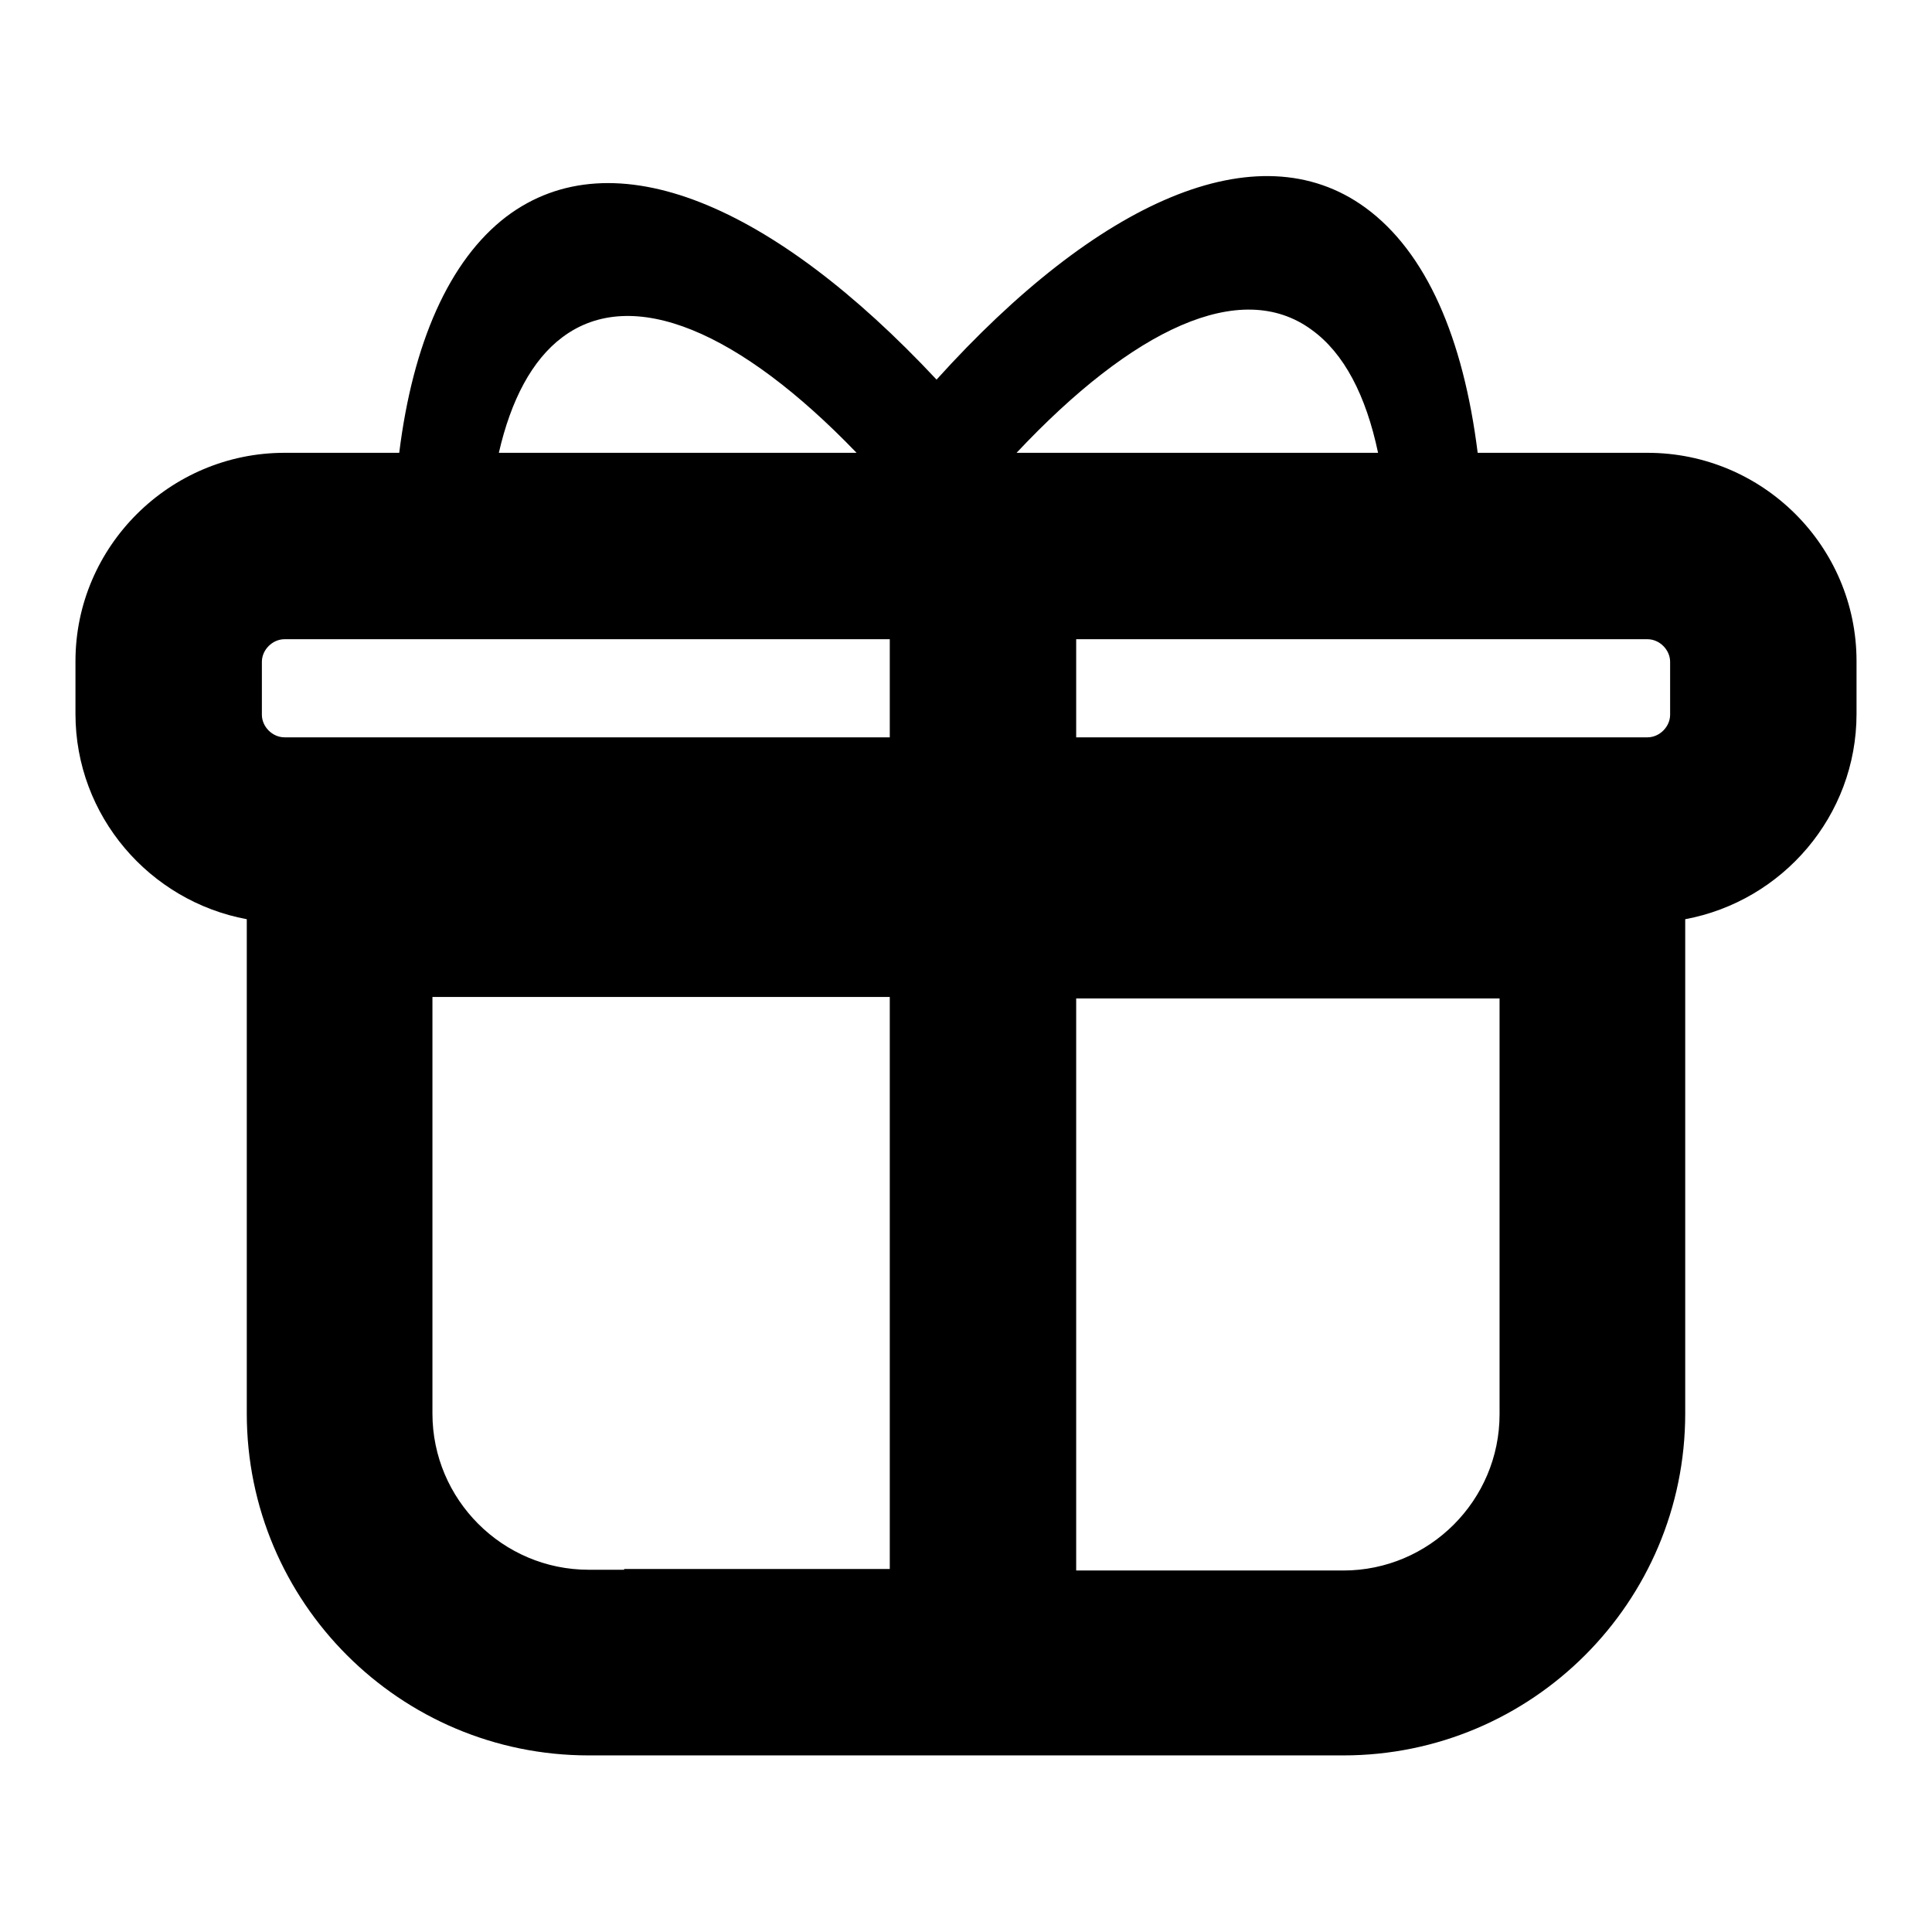 <?xml version="1.0" encoding="utf-8"?>
<!-- Svg Vector Icons : http://www.onlinewebfonts.com/icon -->
<!DOCTYPE svg PUBLIC "-//W3C//DTD SVG 1.1//EN" "http://www.w3.org/Graphics/SVG/1.1/DTD/svg11.dtd">
<svg version="1.1" xmlns="http://www.w3.org/2000/svg" xmlns:xlink="http://www.w3.org/1999/xlink" x="0px" y="0px" viewBox="0 0 256 256" enable-background="new 0 0 256 256" xml:space="preserve">
<g> <path fill="#000000" d="M218.3,60h-22.5c-1.9-15.2-6.8-26.6-14.9-32.5c-14.3-10.4-35.5-0.8-56.8,22.8c-21.6-23.1-42.8-32.3-57-21.6 C59.5,34.5,54.7,45.5,52.9,60H37.7C22.5,60,10,72.4,10,87.6v7c0,13.5,9.8,24.8,22.7,27.2v60.8v1.4v3.3c0,25,20.3,45.3,45.3,45.3 h3.3h1.4H128h45.3h1.4h3.3c25,0,45.3-20.3,45.3-45.3v-3.3v-1.4v-60.8c12.9-2.4,22.7-13.7,22.7-27.2v-7C246,72.4,233.6,60,218.3,60z  M74.5,44.7c9.3-7,23.6-0.7,39,15.3H66.1C67.7,53,70.5,47.7,74.5,44.7z M37.7,97.7c-1.6,0-3-1.4-3-3v-7c0-1.6,1.4-3,3-3h80.2v13 H37.7z M82.7,208h-1.4H78c-11.4,0-20.7-9.3-20.7-20.7v-3.3v-1.4v-50.5H78h3.3h1.4h35.2v75.4c0,0.1,0,0.3,0,0.4H82.7z M173.8,43.7 c4.3,3.1,7.2,8.7,8.8,16.3h-47.9C150.1,43.6,164.4,36.8,173.8,43.7z M198.7,182.7v1.4v3.3c0,11.4-9.3,20.7-20.7,20.7h-3.3h-1.4 h-30.7c0-0.1,0-0.3,0-0.4v-75.4h30.7h1.4h3.3h20.7L198.7,182.7z M221.3,94.7c0,1.6-1.4,3-3,3h-75.7v-13h75.7c1.6,0,3,1.4,3,3V94.7z "/></g>
</svg>